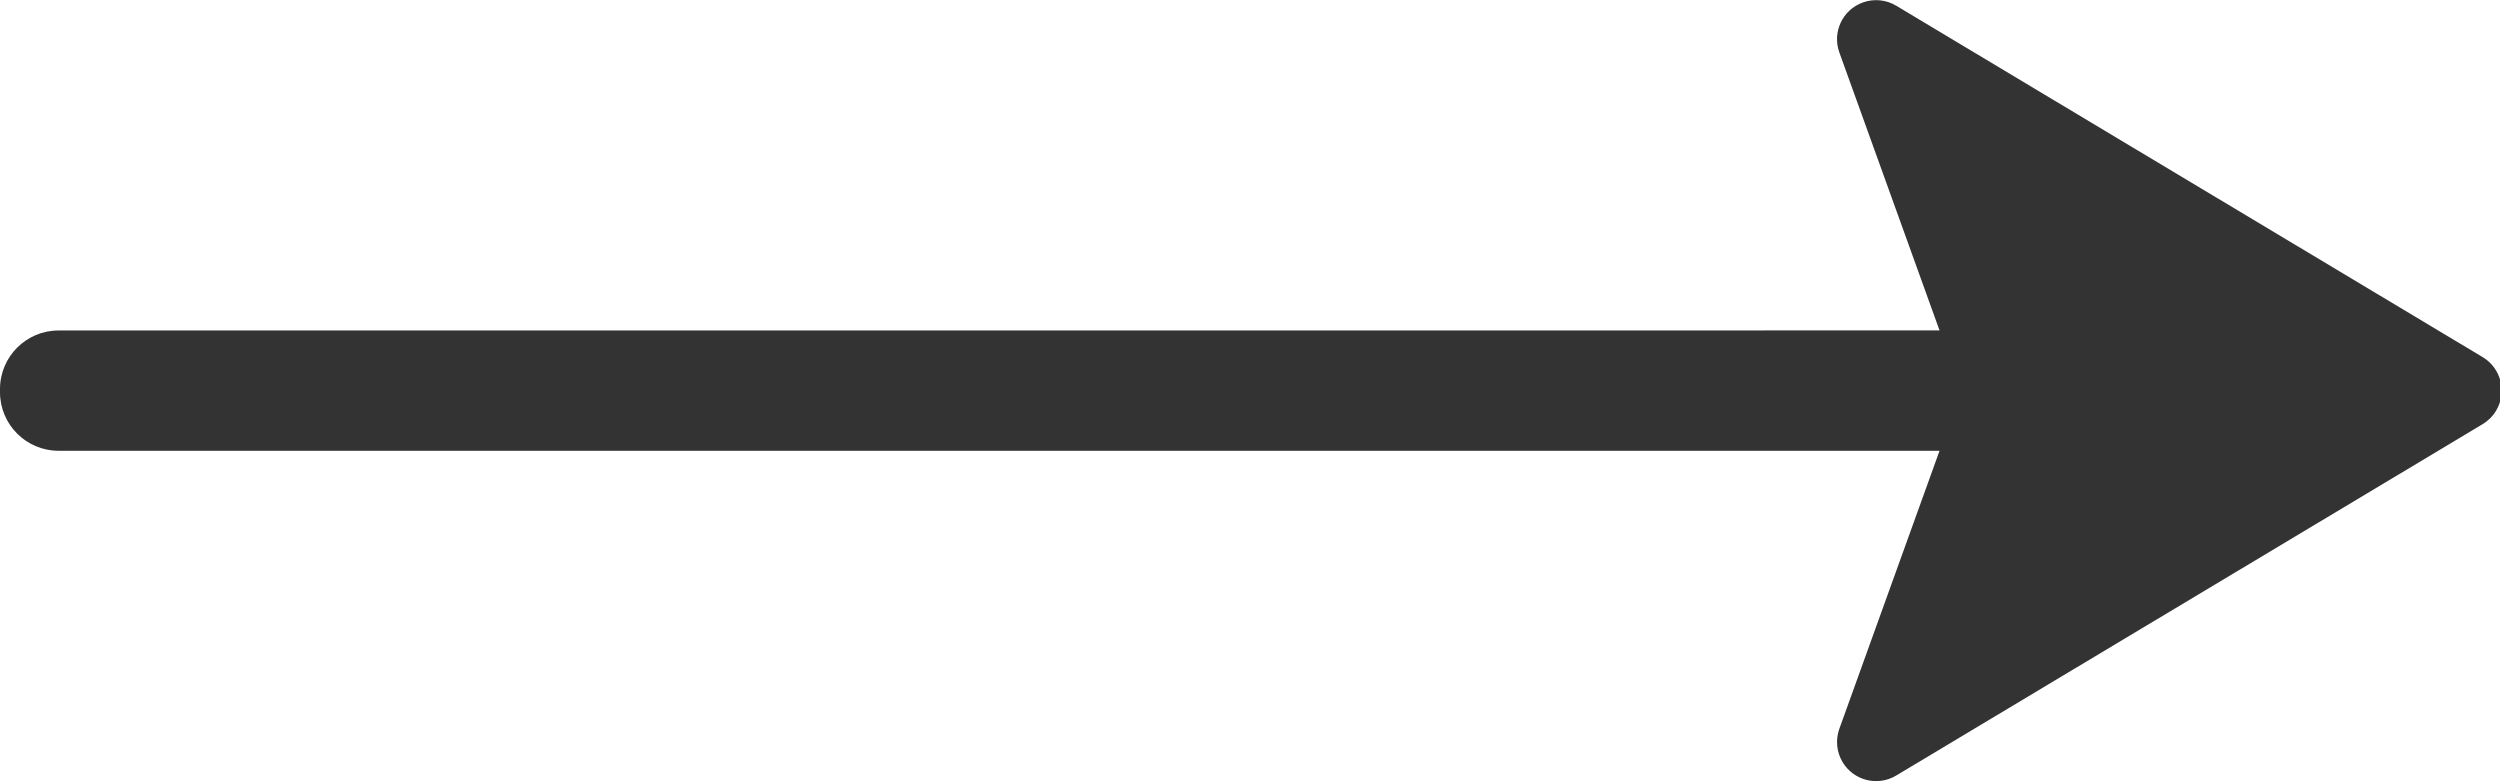 <?xml version="1.0" encoding="UTF-8"?>
<svg width="64px" height="20px" viewBox="0 0 64 20" version="1.1" xmlns="http://www.w3.org/2000/svg" xmlns:xlink="http://www.w3.org/1999/xlink">
    <title>形状结合</title>
    <g id="首页" stroke="none" stroke-width="1" fill="none" fill-rule="evenodd">
        <g id="极简在线作图" transform="translate(-388, -980)" fill="#333333">
            <g id="编组-4" transform="translate(0, 661)">
                <g id="编组-11" transform="translate(168, 221)">
                    <path d="M268.542,98.146 L283.556,107.142 C284.03,107.426 284.184,108.04 283.9,108.514 C283.816,108.655 283.697,108.773 283.556,108.858 L268.542,117.854 C268.068,118.138 267.454,117.984 267.17,117.51 C267.016,117.253 266.986,116.94 267.087,116.657 L269.652,109.54 L221.5,109.54 C220.672,109.54 220,108.869 220,108.04 L220,107.96 C220,107.131 220.672,106.46 221.5,106.46 L269.652,106.459 L267.087,99.342 C266.9,98.823 267.169,98.25 267.689,98.063 C267.971,97.961 268.285,97.991 268.542,98.146 Z" id="形状结合"></path>
                </g>
            </g>
        </g>
    </g>
</svg>